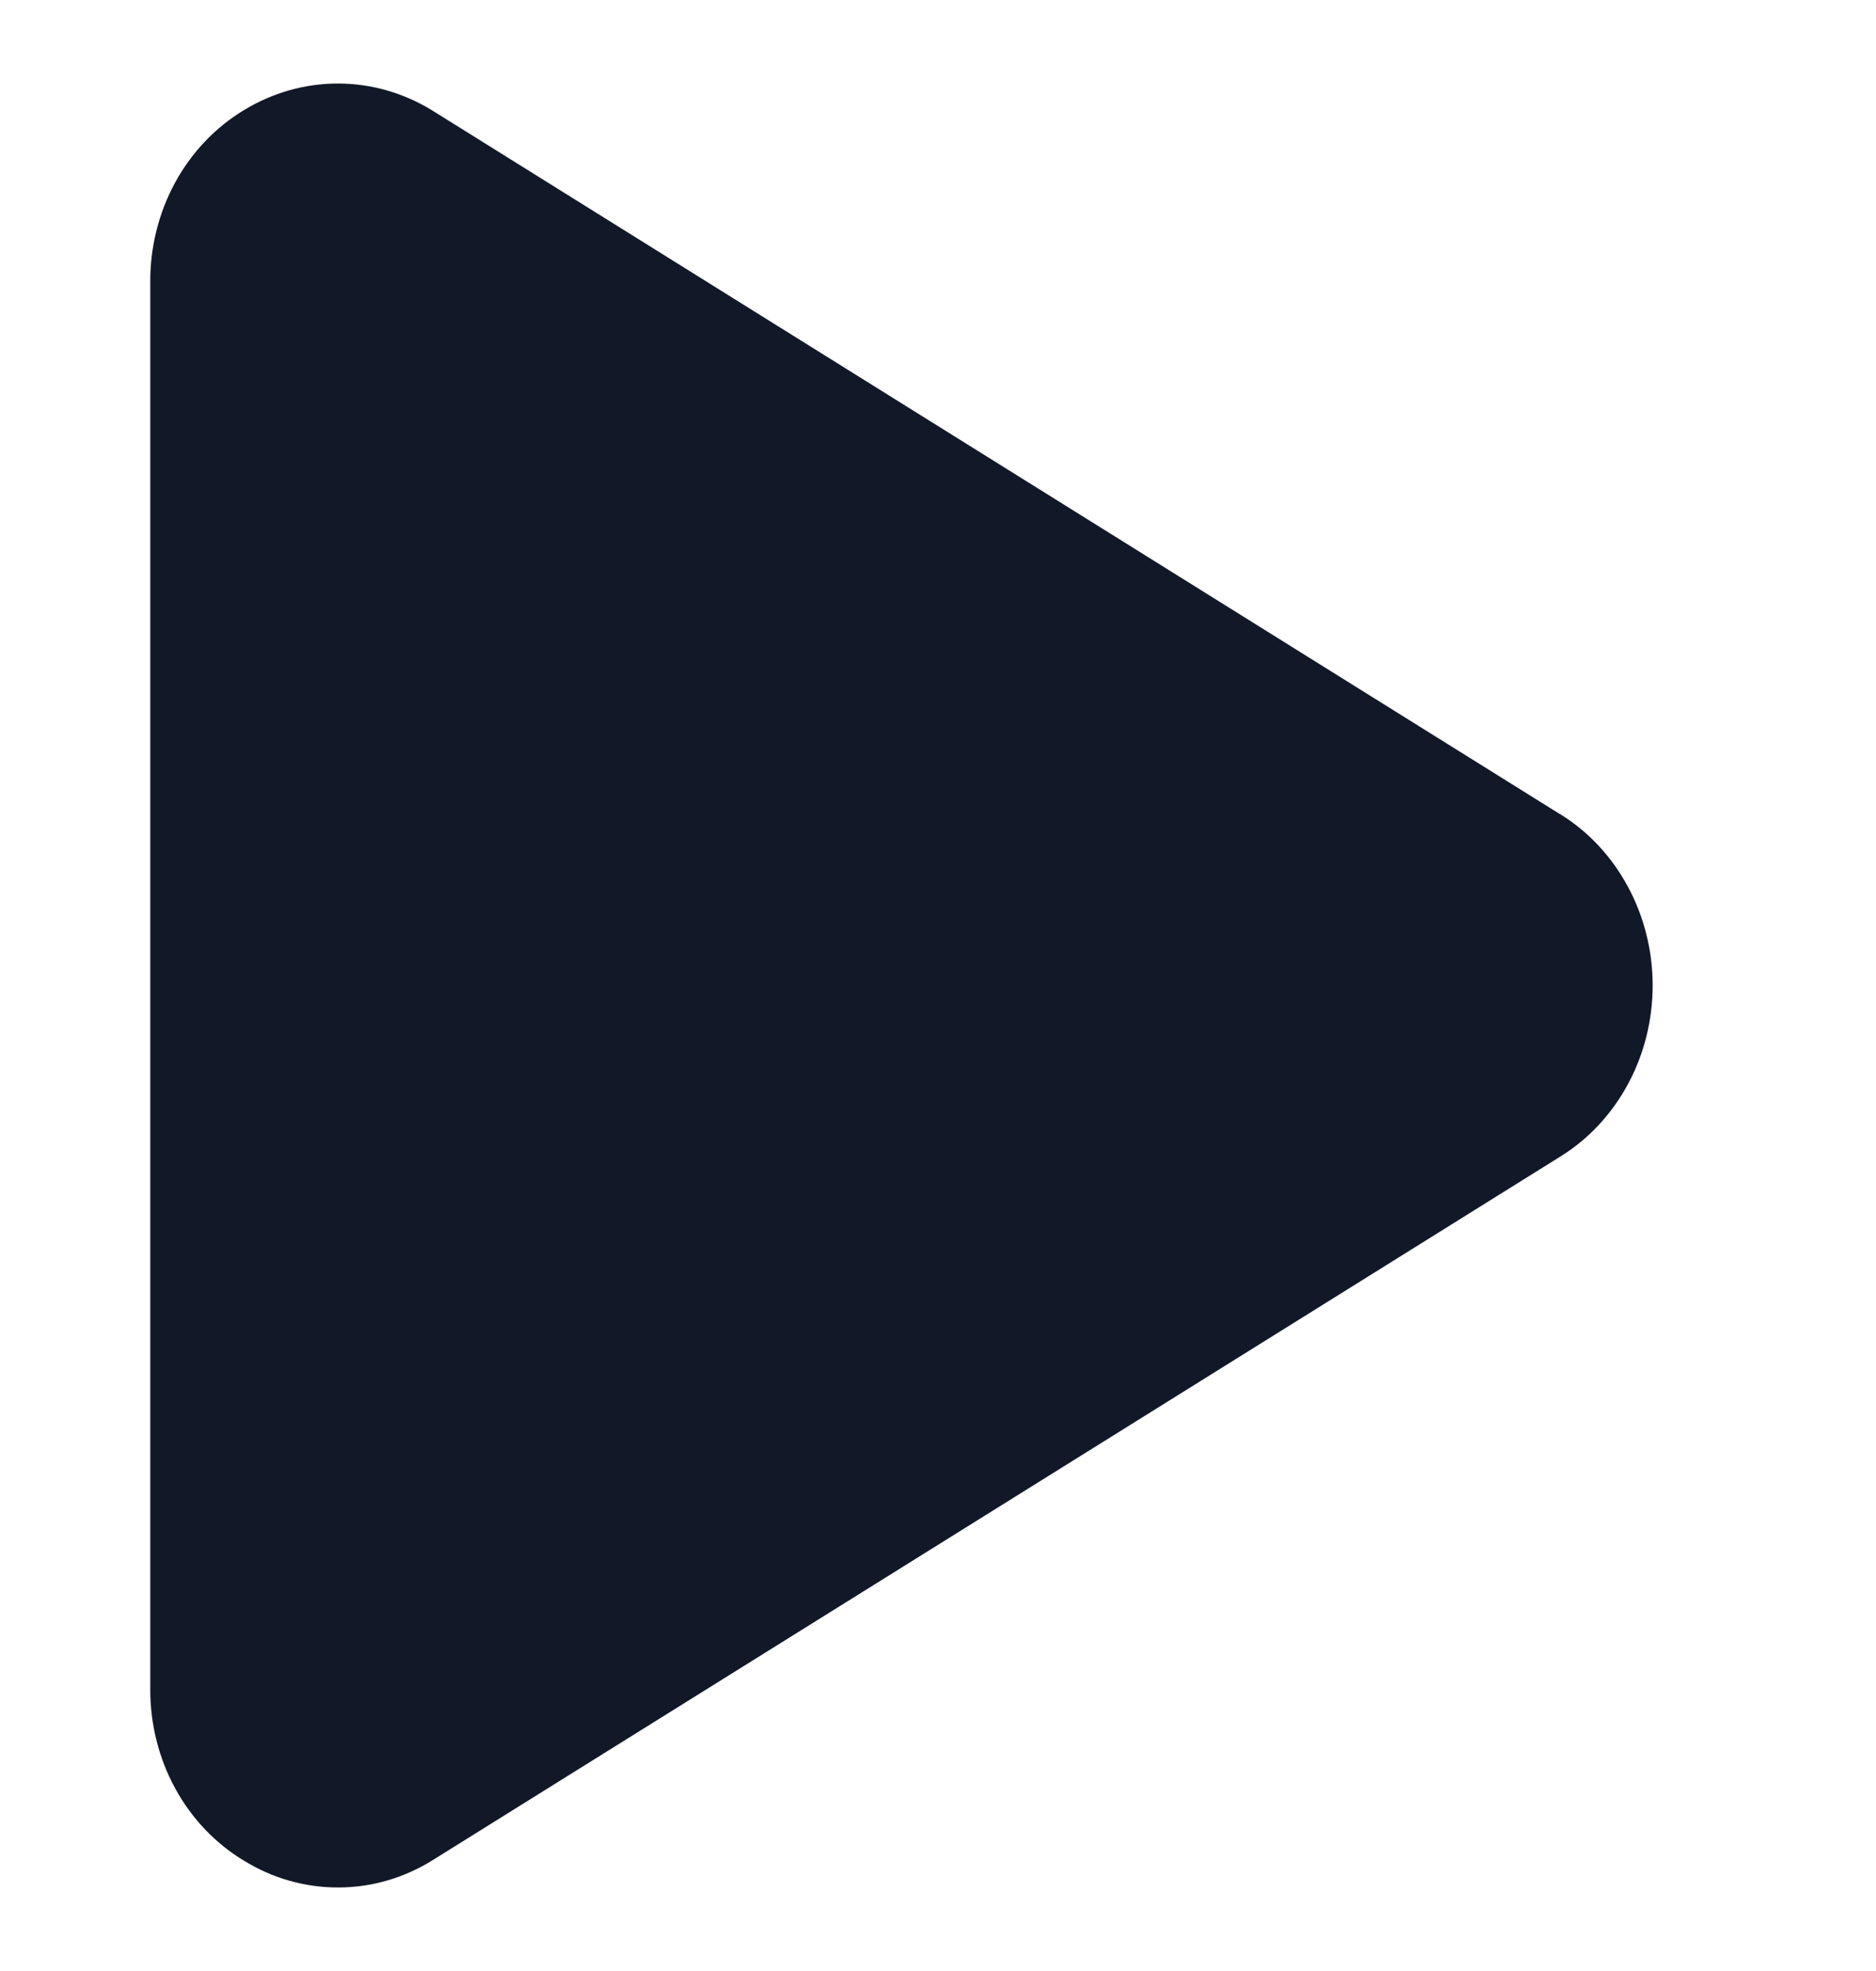 <svg width="20" height="21" viewBox="0 0 20 21" fill="none" xmlns="http://www.w3.org/2000/svg">
<g clip-path="url(#clip0_1833_985)">
<path d="M16.632 8.675L4.615 1.181C4.31 0.992 3.963 0.891 3.61 0.89C3.257 0.888 2.909 0.986 2.603 1.172C2.298 1.355 2.044 1.621 1.868 1.943C1.692 2.266 1.6 2.632 1.602 3.005V17.993C1.6 18.366 1.692 18.733 1.868 19.055C2.044 19.377 2.298 19.643 2.603 19.826C2.909 20.014 3.257 20.112 3.611 20.11C3.964 20.109 4.311 20.008 4.616 19.817L16.634 12.323C16.934 12.138 17.182 11.872 17.355 11.552C17.528 11.232 17.619 10.869 17.619 10.499C17.619 10.13 17.528 9.767 17.355 9.447C17.182 9.126 16.934 8.86 16.634 8.675H16.632Z" fill="#111928"/>
</g>
<defs>
<clipPath id="clip0_1833_985">
<rect width="19.221" height="19.221" fill="white" transform="translate(0 0.89)"/>
</clipPath>
</defs>
</svg>

